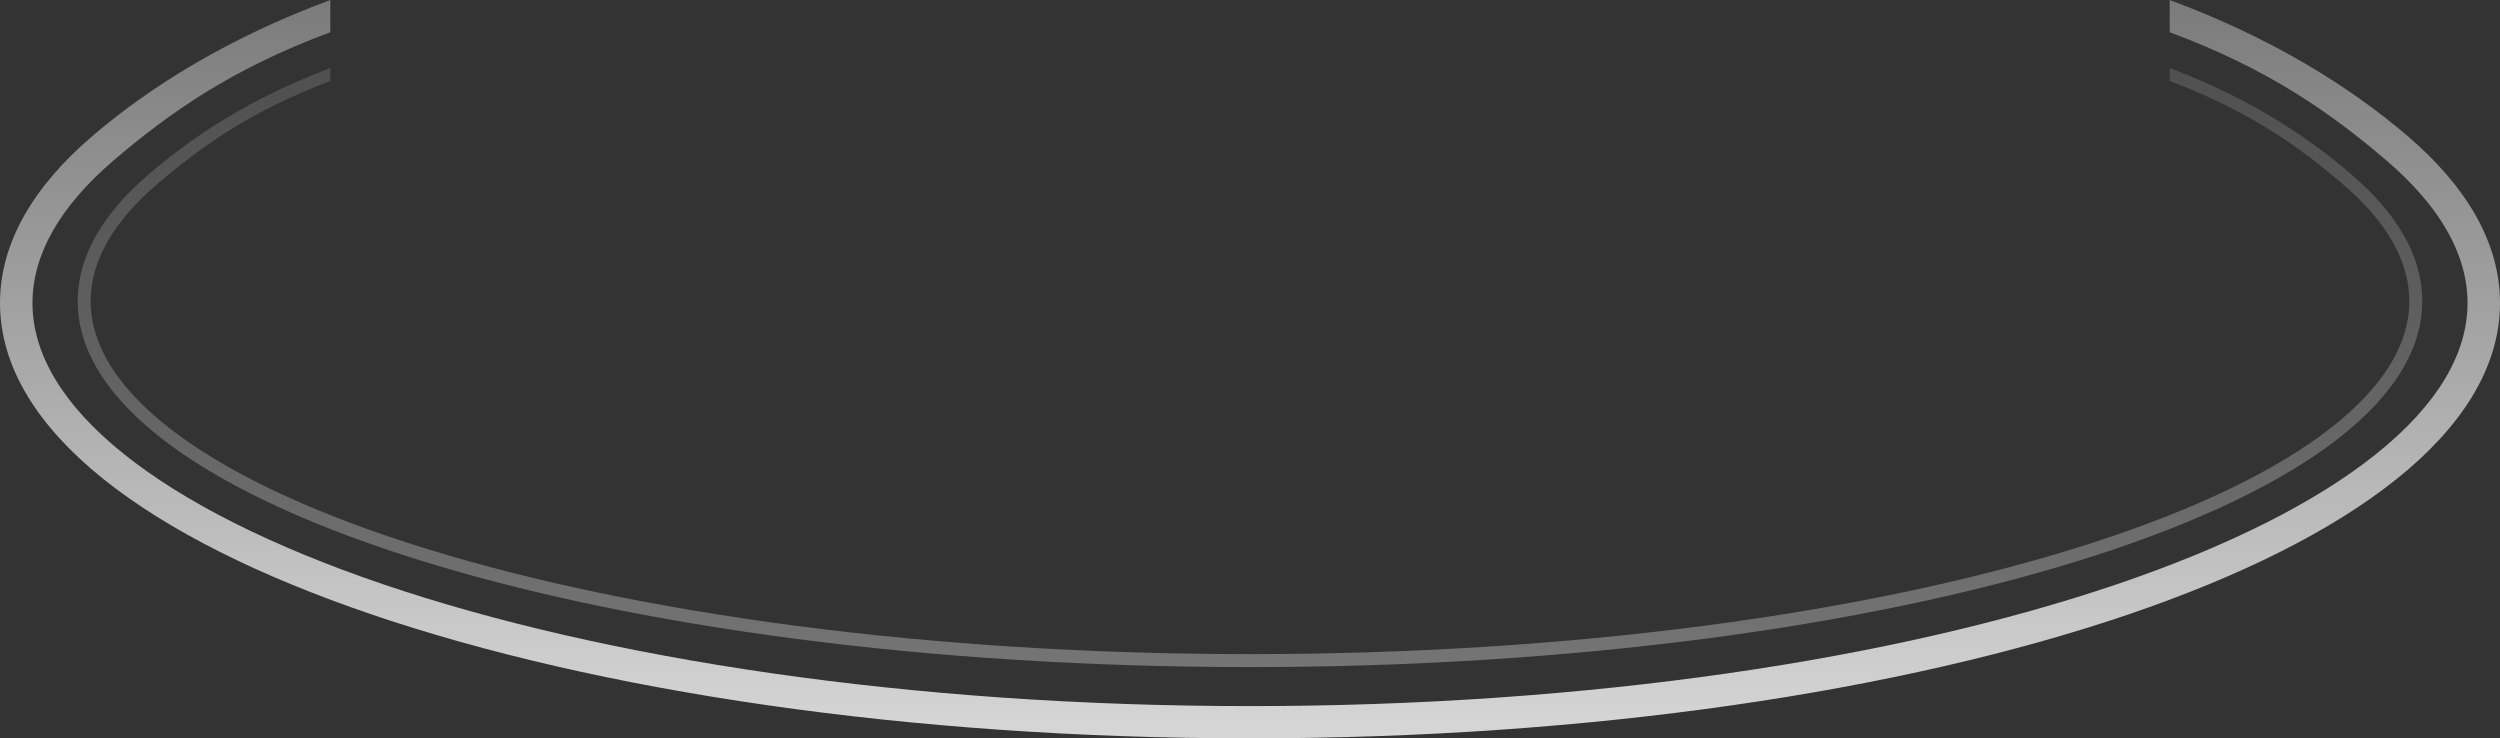 <svg width="386" height="114" viewBox="0 0 386 114" fill="none" xmlns="http://www.w3.org/2000/svg">
<rect x="0" y="0" width="386" height="114" fill="#333333" stroke="none"/>
<g clip-path="url(#clip0_2914_7386)">
<path d="M14.262 21.005C5.322 28.651 0 37.34 0 46.779C0 56.779 5.969 65.932 15.901 73.912C25.854 81.908 40.104 88.999 57.49 94.907C92.287 106.732 140.197 114 193 114C245.803 114 293.713 106.732 328.51 94.907C345.896 88.999 360.146 81.908 370.099 73.912C380.031 65.932 386 56.779 386 46.779C386 37.34 380.678 28.651 371.737 21.005C362.788 13.35 350.716 5.817 335 0V4.979C350.412 10.684 360.133 17.65 368.466 24.778C376.808 31.913 380.987 39.344 380.987 46.779C380.987 54.655 376.295 62.531 366.948 70.04C357.622 77.532 343.974 84.39 326.888 90.196C292.74 101.799 245.403 109.021 193 109.021C140.597 109.021 93.26 101.799 59.112 90.196C42.026 84.39 28.378 77.532 19.052 70.04C9.705 62.531 5.013 54.655 5.013 46.779C5.013 39.344 9.192 31.913 17.534 24.778C25.867 17.65 35.588 10.684 51 4.979V0C35.284 5.817 23.212 13.35 14.262 21.005Z" fill="url(#paint0_linear_2914_7386)"/>
<path d="M22.969 26.911C15.98 32.888 12 39.48 12 46.496C12 54.631 17.345 62.192 26.557 68.907C35.79 75.638 49.086 81.658 65.426 86.696C98.119 96.777 143.223 102.996 193 102.996C242.777 102.996 287.881 96.777 320.574 86.696C336.914 81.658 350.21 75.638 359.443 68.907C368.655 62.192 374 54.631 374 46.496C374 39.48 370.02 32.888 363.031 26.911C356.038 20.93 347.564 15.284 335 10.496V12.496C347.452 17.241 354.979 22.656 361.731 28.431C368.488 34.209 372 40.296 372 46.496C372 53.687 367.271 60.726 358.266 67.291C349.282 73.84 336.218 79.78 319.984 84.785C287.53 94.792 242.634 100.996 193 100.996C143.366 100.996 98.47 94.792 66.016 84.785C49.782 79.78 36.718 73.84 27.734 67.291C18.729 60.726 14 53.687 14 46.496C14 40.296 17.512 34.209 24.269 28.431C31.021 22.656 38.548 17.241 51 12.496V10.496C38.436 15.284 29.962 20.93 22.969 26.911Z" fill="url(#paint1_linear_2914_7386)" fill-opacity="0.4"/>
</g>
<defs>
<linearGradient id="paint0_linear_2914_7386" x1="199.016" y1="113.502" x2="199.016" y2="-13.47" gradientUnits="userSpaceOnUse">
<stop stop-color="white" stop-opacity="0.8"/>
<stop offset="1" stop-color="white" stop-opacity="0.3"/>
</linearGradient>
<linearGradient id="paint1_linear_2914_7386" x1="198.642" y1="102.593" x2="198.642" y2="-0.41" gradientUnits="userSpaceOnUse">
<stop stop-color="white" stop-opacity="0.8"/>
<stop offset="1" stop-color="white" stop-opacity="0.3"/>
</linearGradient>
<clipPath id="clip0_2914_7386">
<rect width="386" height="114" fill="white"/>
</clipPath>
</defs>
</svg>
